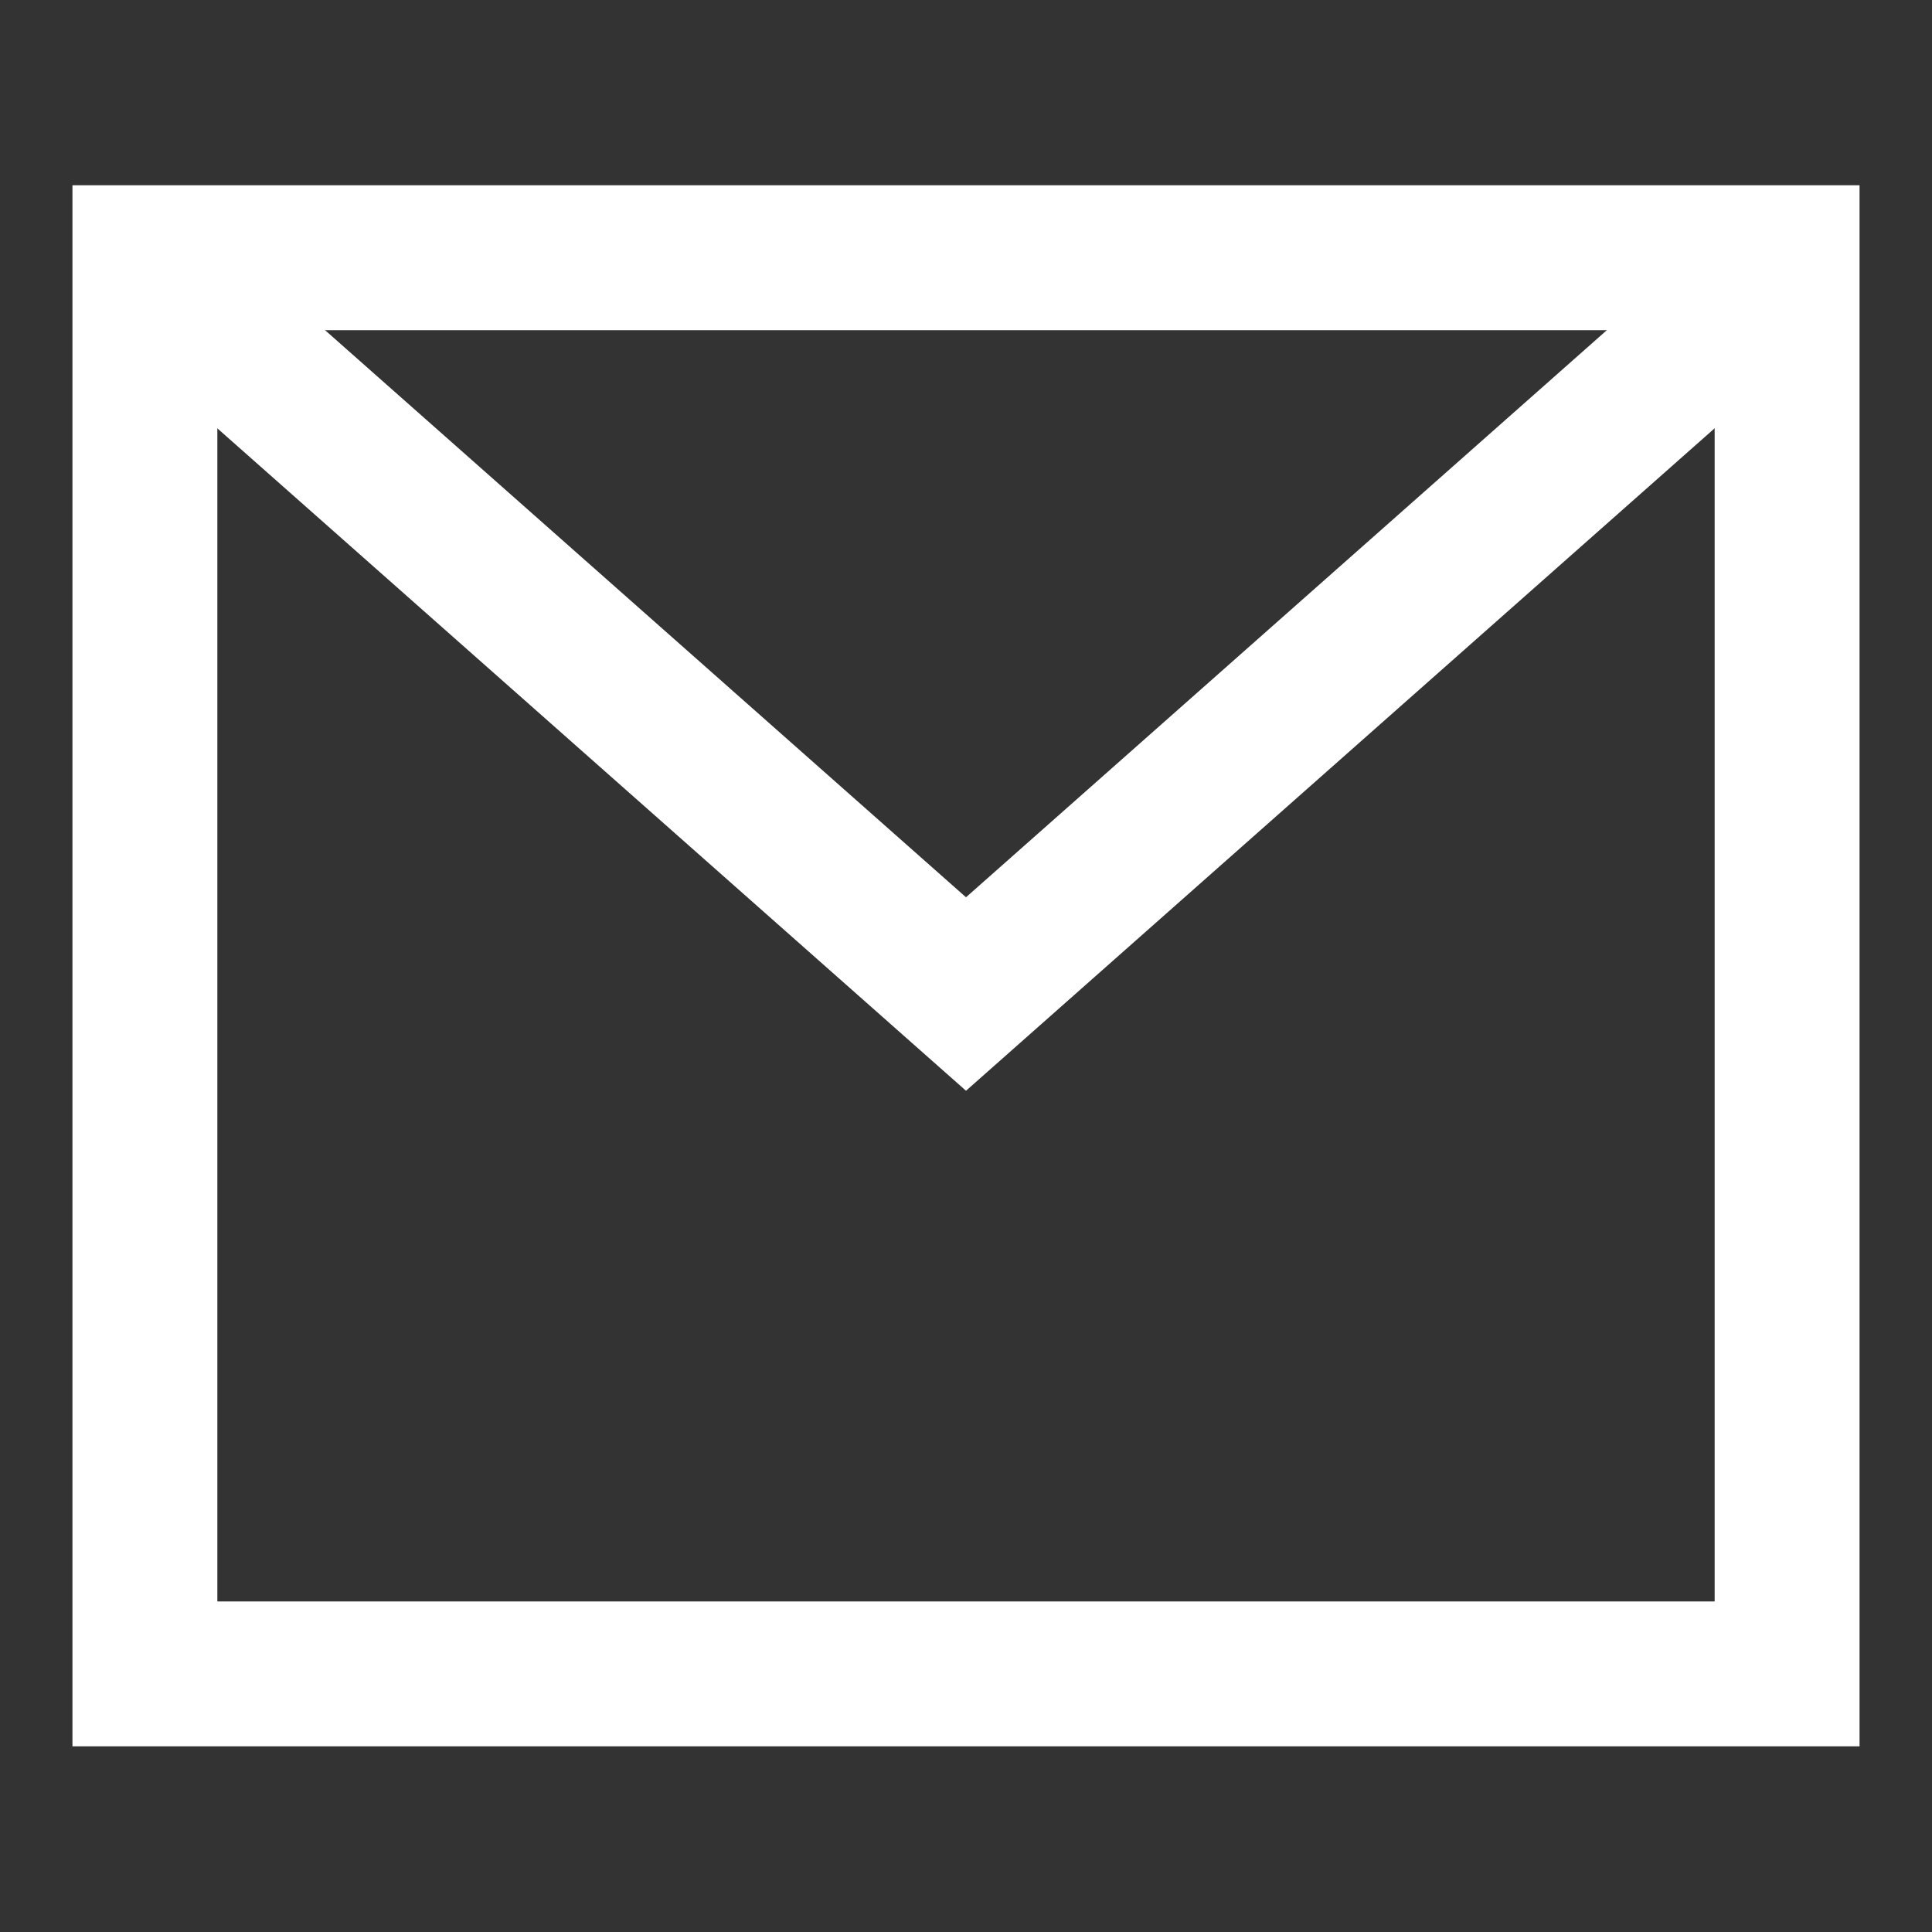 <svg width="20" height="20" viewBox="0 0 20 20" fill="none" xmlns="http://www.w3.org/2000/svg">
<rect x="0" y="0" width="20" height="20" fill="#333333" stroke="none"/>
<path d="M1.5 2.668C1.5 2.668 2.55 2.668 3.845 2.668H16.155C17.45 2.668 18.5 2.668 18.5 2.668V17.328C18.5 17.328 17.45 17.328 16.155 17.328H3.845C2.55 17.328 1.5 17.328 1.5 17.328V2.668Z" stroke="white" stroke-width="1.5" stroke-linecap="square"/>
<path d="M2.379 3.547L10 10.29L17.62 3.547" stroke="white" stroke-width="1.5" stroke-linecap="square"/>
</svg>
